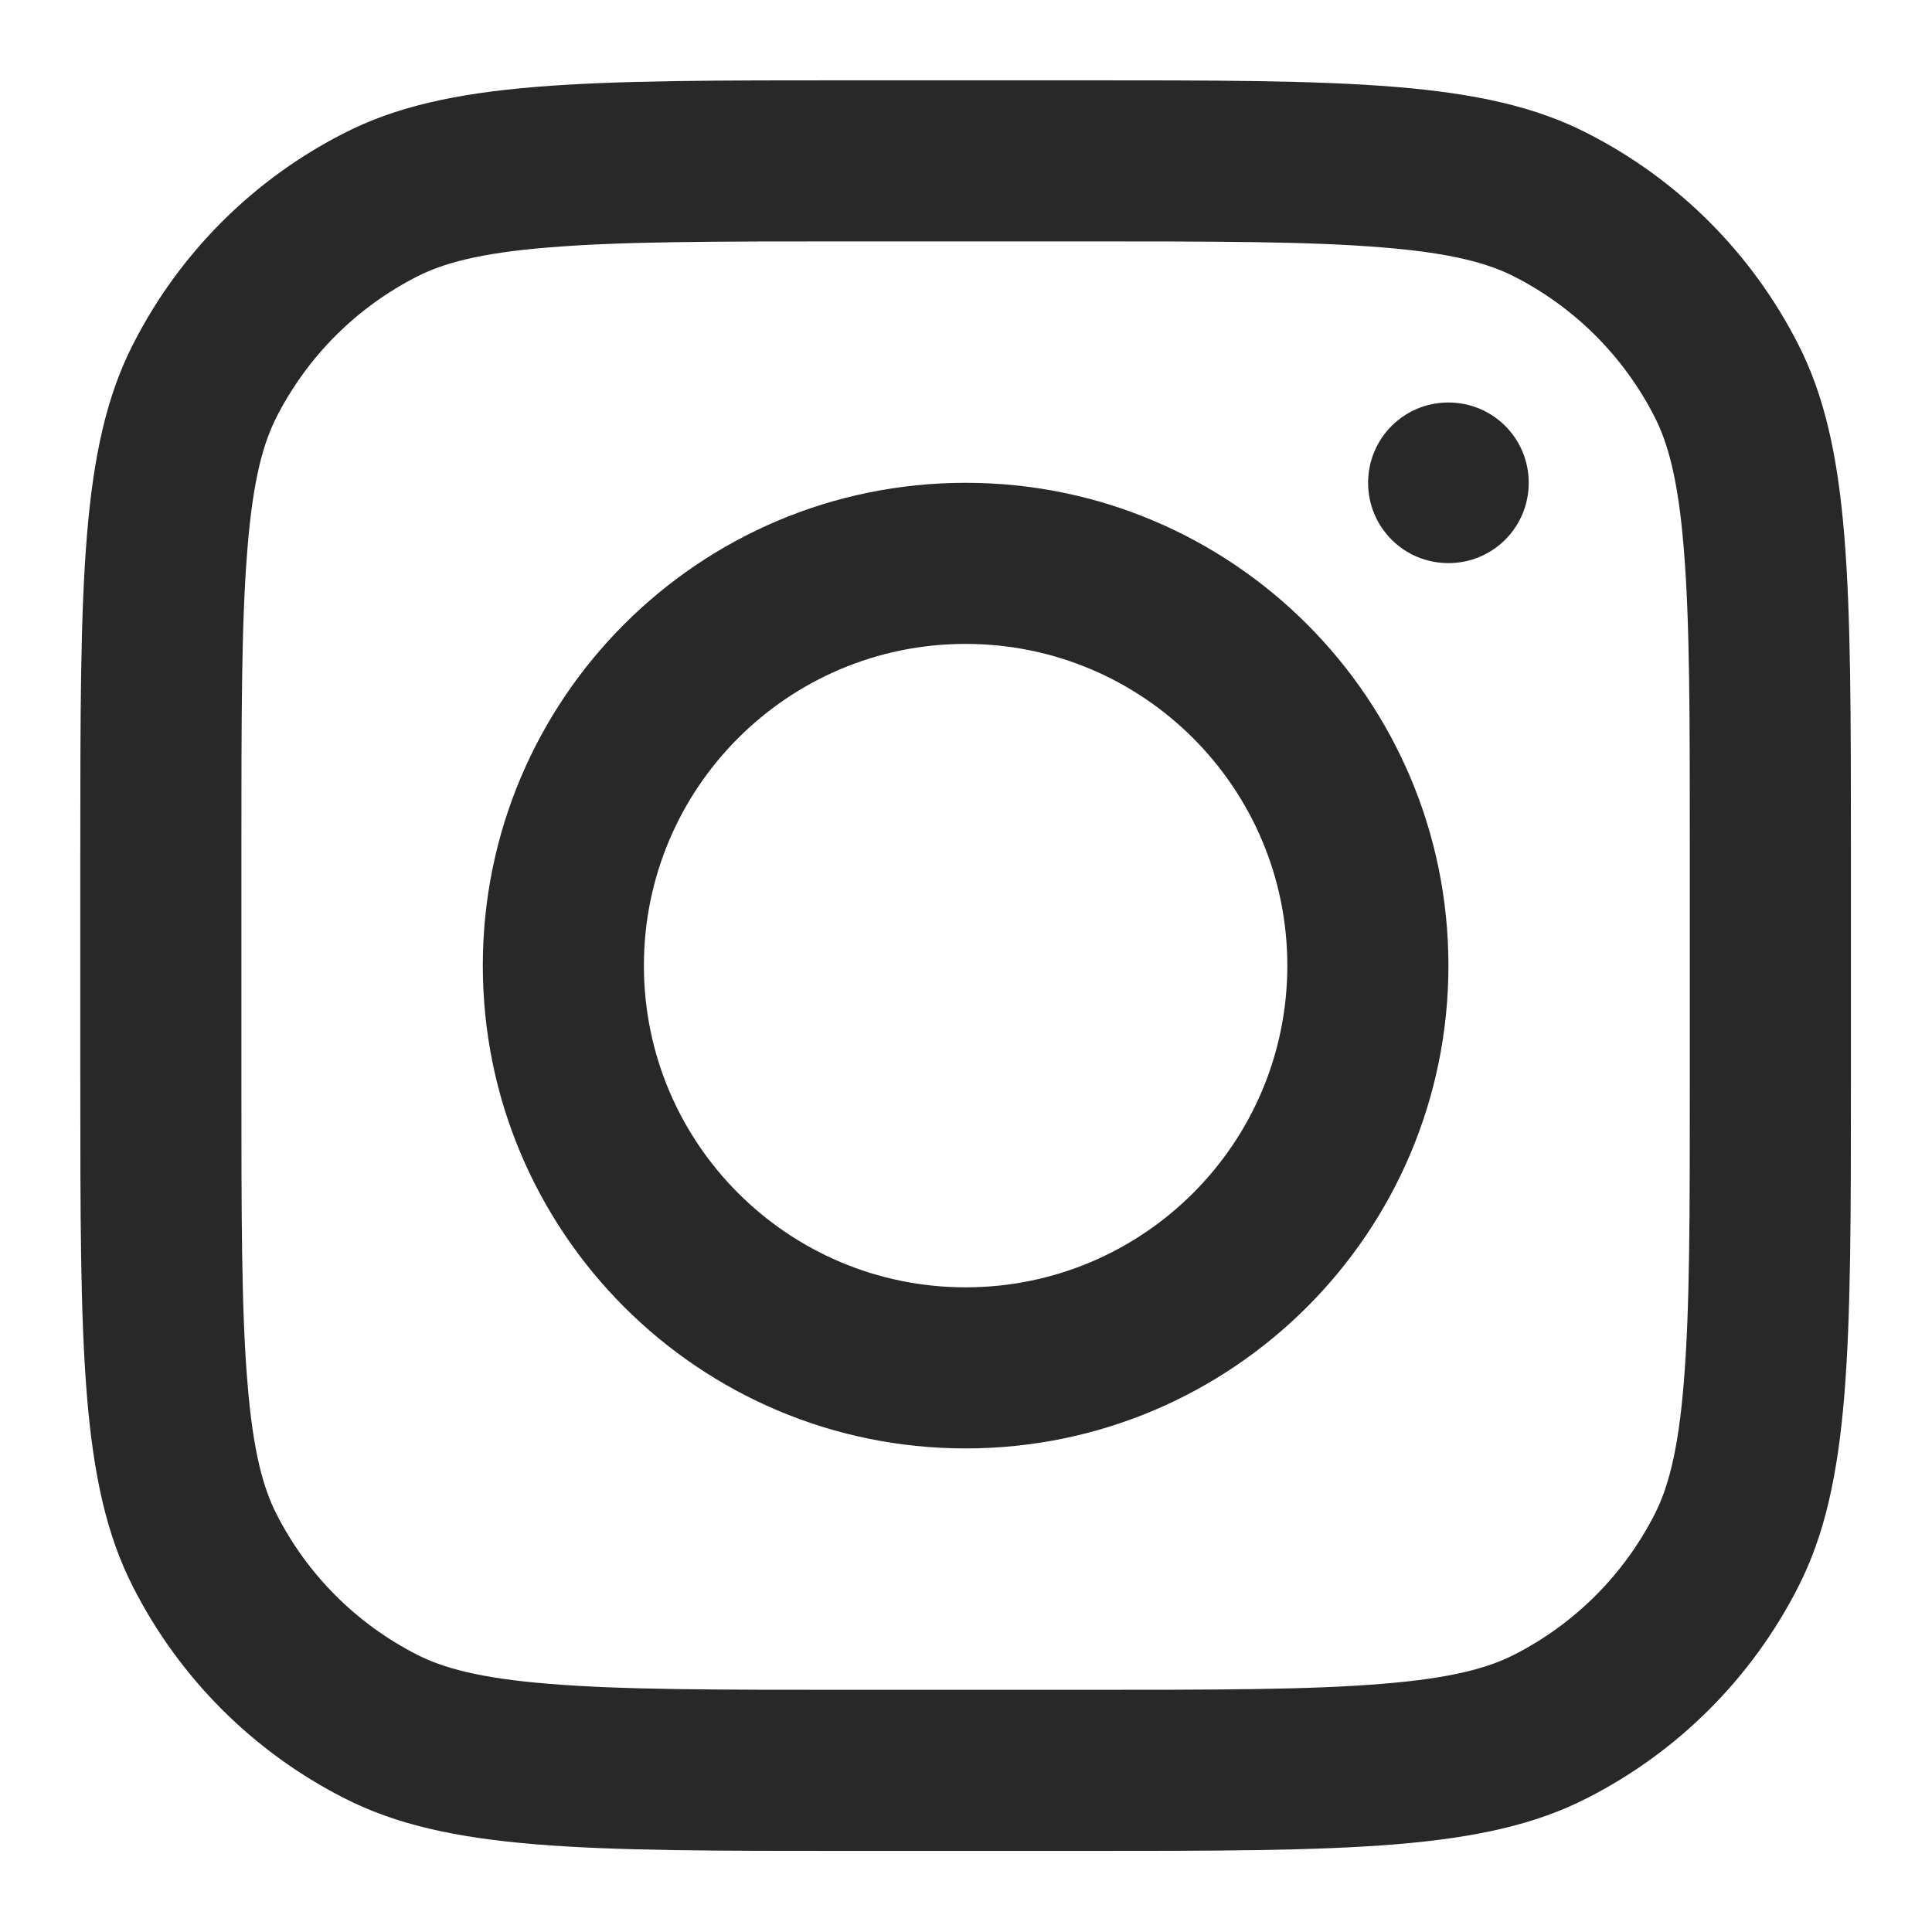 <?xml version="1.0" encoding="UTF-8"?>
<svg xmlns="http://www.w3.org/2000/svg" xmlns:xlink="http://www.w3.org/1999/xlink" width="20px" height="20px" viewBox="0 0 20 20" version="1.1">
<g id="surface1">
<path style="fill-rule:evenodd;fill:rgb(15.686%,15.686%,15.686%);fill-opacity:1;stroke-width:0;stroke-linecap:butt;stroke-linejoin:miter;stroke:rgb(15.686%,15.686%,15.686%);stroke-opacity:1;stroke-miterlimit:4;" d="M 12 18 C 15.314 18 18 15.314 18 12 C 18 8.686 15.314 6 12 6 C 8.686 6 6 8.686 6 12 C 6 15.314 8.686 18 12 18 Z M 12 15.998 C 14.208 15.998 15.998 14.208 15.998 12 C 15.998 9.792 14.208 8.002 12 8.002 C 9.792 8.002 8.002 9.792 8.002 12 C 8.002 14.208 9.792 15.998 12 15.998 Z M 12 15.998 " transform="matrix(0.833,0,0,0.833,0,0)"/>
<path style="fill-rule:nonzero;fill:rgb(15.686%,15.686%,15.686%);fill-opacity:1;stroke-width:0;stroke-linecap:butt;stroke-linejoin:miter;stroke:rgb(15.686%,15.686%,15.686%);stroke-opacity:1;stroke-miterlimit:4;" d="M 18 5.002 C 17.447 5.002 17.002 5.447 17.002 6 C 17.002 6.553 17.447 6.998 18 6.998 C 18.553 6.998 18.998 6.553 18.998 6 C 18.998 5.447 18.553 5.002 18 5.002 Z M 18 5.002 " transform="matrix(0.833,0,0,0.833,0,0)"/>
<path style="fill-rule:evenodd;fill:rgb(15.686%,15.686%,15.686%);fill-opacity:1;stroke-width:0;stroke-linecap:butt;stroke-linejoin:miter;stroke:rgb(15.686%,15.686%,15.686%);stroke-opacity:1;stroke-miterlimit:4;" d="M 1.655 4.275 C 0.998 5.559 0.998 7.237 0.998 10.598 L 0.998 13.402 C 0.998 16.762 0.998 18.441 1.655 19.725 C 2.231 20.855 3.145 21.769 4.275 22.345 C 5.559 23.002 7.237 23.002 10.598 23.002 L 13.402 23.002 C 16.762 23.002 18.441 23.002 19.725 22.345 C 20.855 21.769 21.769 20.855 22.345 19.725 C 23.002 18.441 23.002 16.762 23.002 13.402 L 23.002 10.598 C 23.002 7.237 23.002 5.559 22.345 4.275 C 21.769 3.145 20.855 2.231 19.725 1.655 C 18.441 0.998 16.762 0.998 13.402 0.998 L 10.598 0.998 C 7.237 0.998 5.559 0.998 4.275 1.655 C 3.145 2.231 2.231 3.145 1.655 4.275 Z M 13.402 3 L 10.598 3 C 8.887 3 7.72 3 6.82 3.075 C 5.944 3.145 5.498 3.277 5.184 3.436 C 4.43 3.82 3.82 4.43 3.436 5.184 C 3.277 5.498 3.145 5.944 3.075 6.82 C 3 7.72 3 8.887 3 10.598 L 3 13.402 C 3 15.113 3 16.28 3.075 17.18 C 3.145 18.056 3.277 18.502 3.436 18.816 C 3.82 19.57 4.43 20.18 5.184 20.564 C 5.498 20.723 5.944 20.855 6.82 20.925 C 7.72 21 8.887 21 10.598 21 L 13.402 21 C 15.113 21 16.28 21 17.18 20.925 C 18.056 20.855 18.502 20.723 18.816 20.564 C 19.57 20.18 20.18 19.57 20.564 18.816 C 20.723 18.502 20.855 18.056 20.925 17.18 C 21 16.28 21 15.113 21 13.402 L 21 10.598 C 21 8.887 21 7.72 20.925 6.82 C 20.855 5.944 20.723 5.498 20.564 5.184 C 20.18 4.43 19.57 3.82 18.816 3.436 C 18.502 3.277 18.056 3.145 17.18 3.075 C 16.28 3 15.113 3 13.402 3 Z M 13.402 3 " transform="matrix(0.833,0,0,0.833,0,0)"/>
</g>
</svg>
